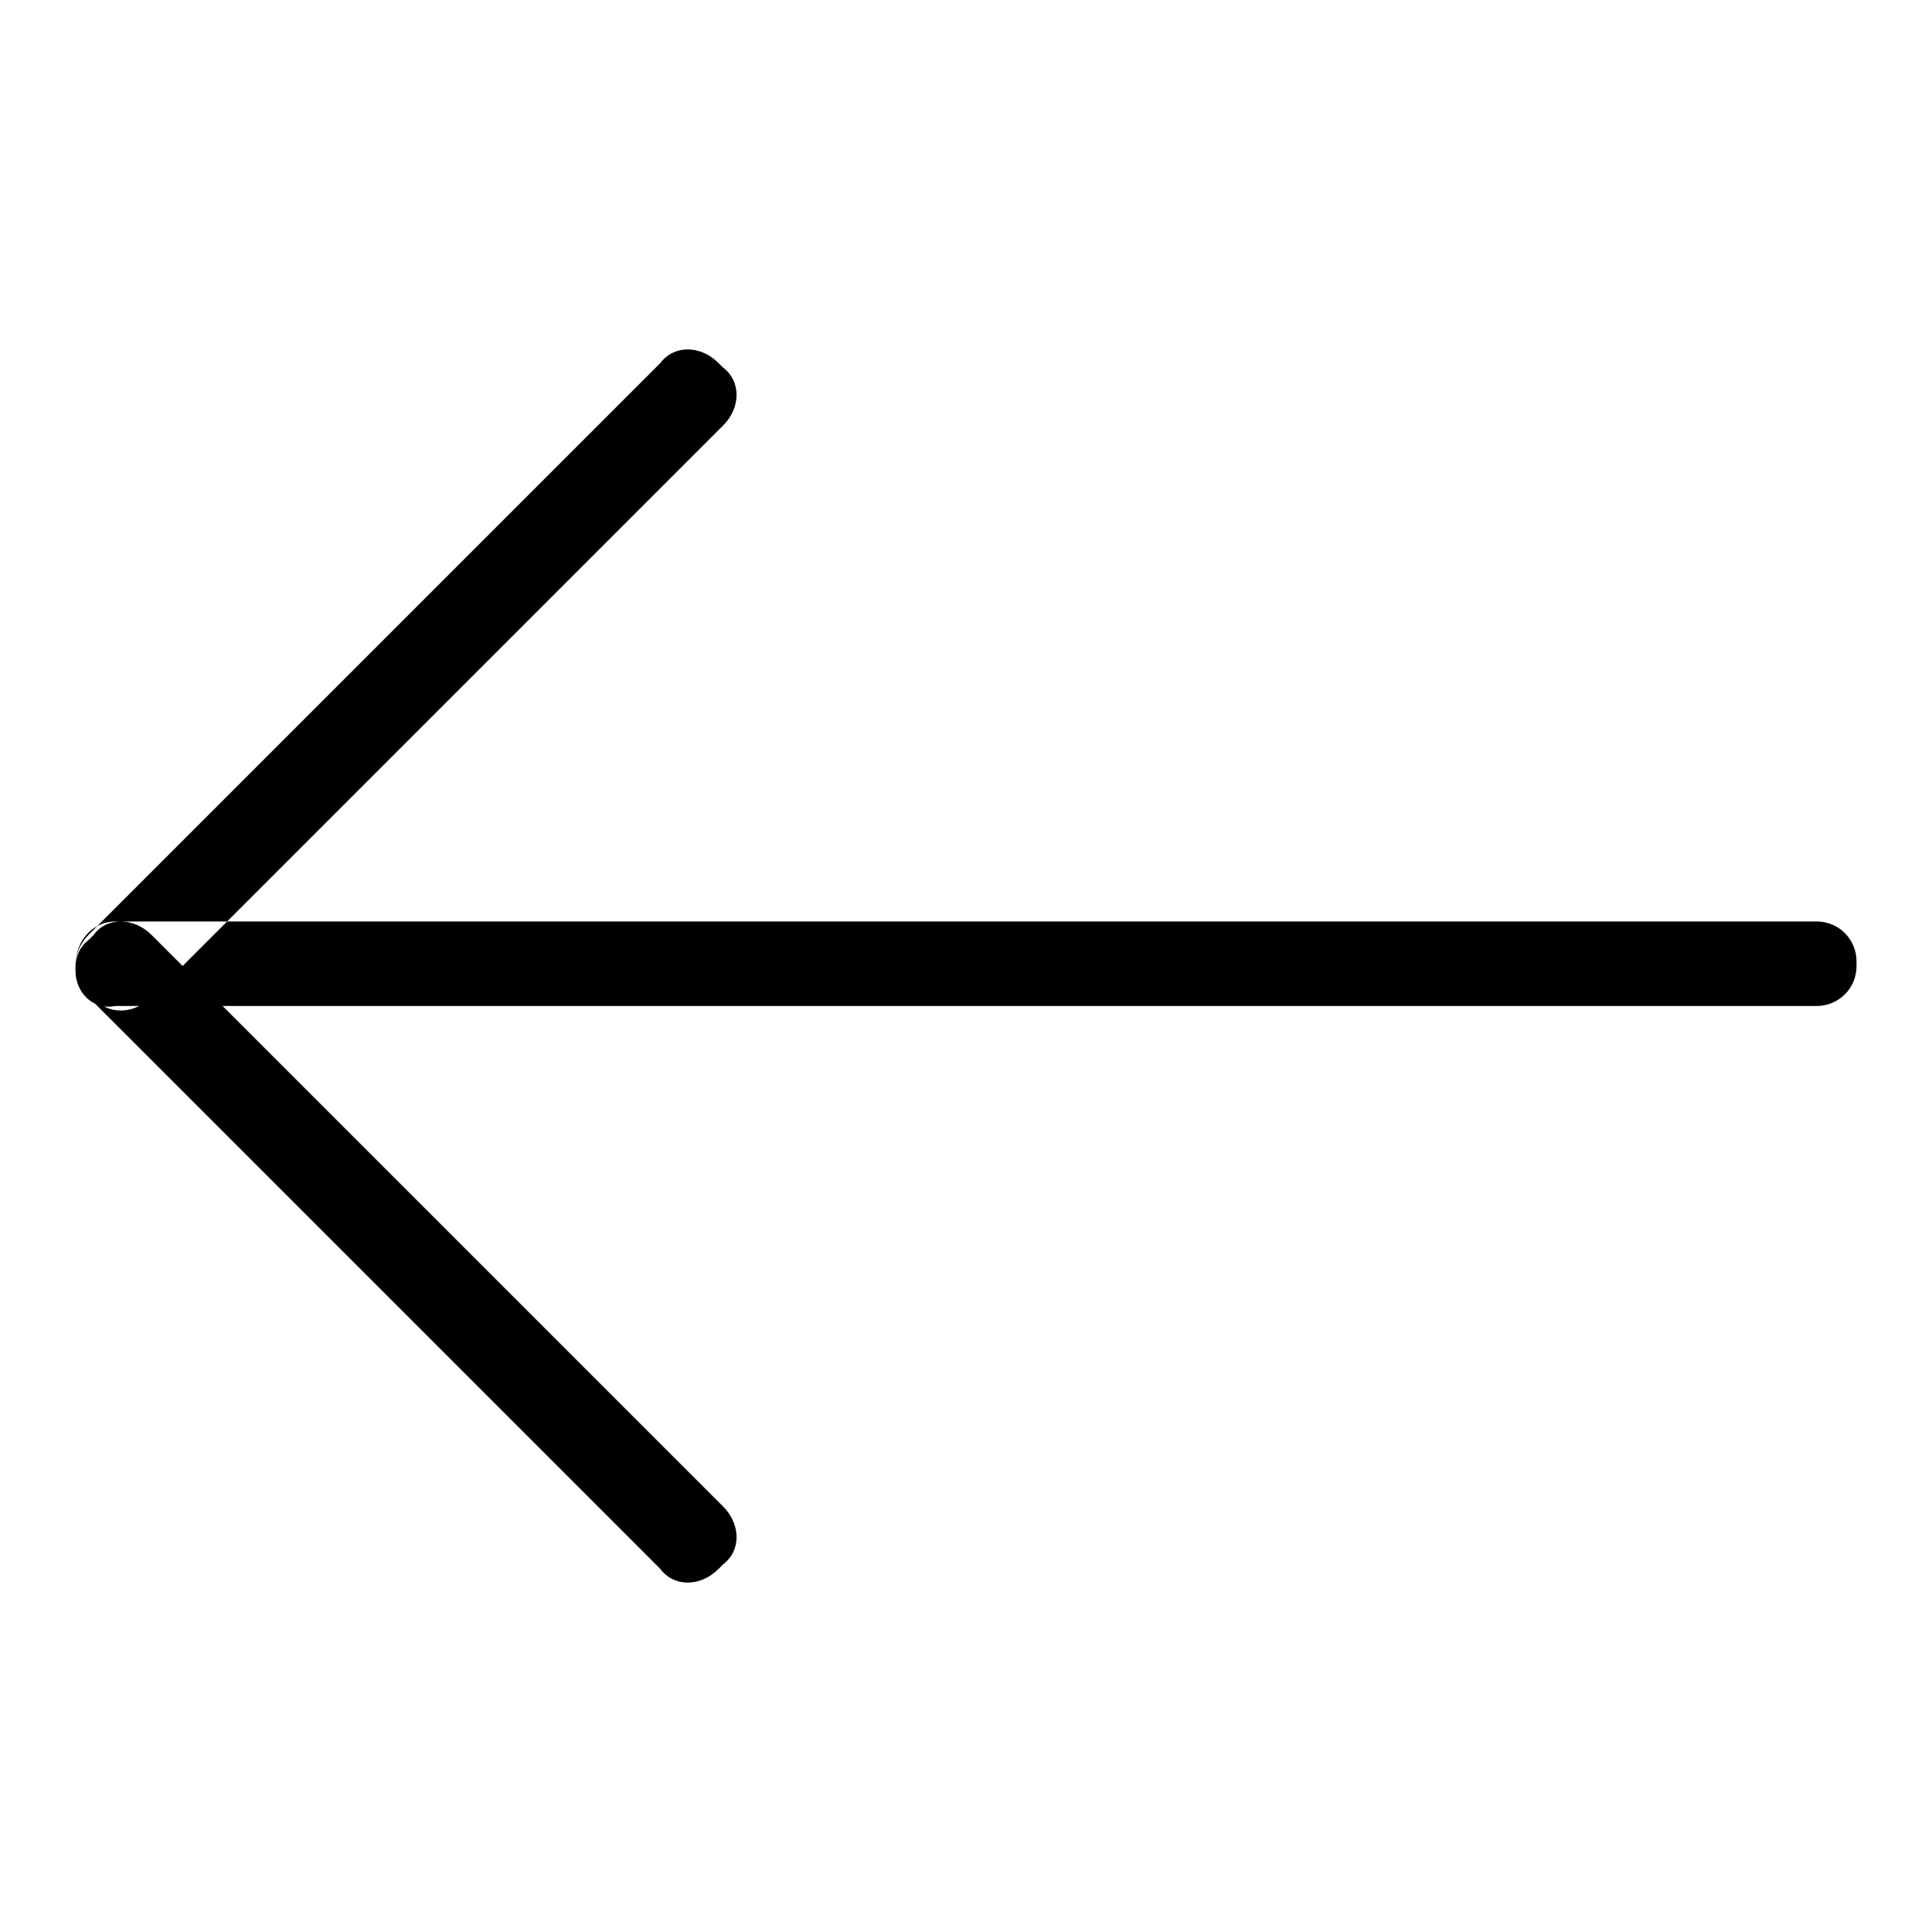<?xml version="1.0" encoding="utf-8"?>
<!-- Svg Vector Icons : http://www.onlinewebfonts.com/icon -->
<!DOCTYPE svg PUBLIC "-//W3C//DTD SVG 1.1//EN" "http://www.w3.org/Graphics/SVG/1.1/DTD/svg11.dtd">
<svg version="1.1" xmlns="http://www.w3.org/2000/svg" xmlns:xlink="http://www.w3.org/1999/xlink" x="0px" y="0px" viewBox="0 0 256 256" enable-background="new 0 0 256 256" xml:space="preserve">
<g> <path fill="#000000" d="M15.3,122.1h225.4c3,0,5.3,2.4,5.3,5.3v0.6c0,3-2.4,5.3-5.3,5.3H15.3c-3,0.6-5.3-1.8-5.3-4.7V128 C10,124.5,12.4,122.1,15.3,122.1z M20.1,123.9l75.7,75.7c2.4,2.4,2.4,5.9,0,7.7l-0.6,0.6c-2.4,2.4-5.9,2.4-7.7,0l-75.7-75.7 c-2.4-2.4-2.4-5.9,0-7.7l0.6-0.6C14.1,121.5,17.7,121.5,20.1,123.9z M20.1,132.1l75.7-75.7c2.4-2.4,2.4-5.9,0-7.7l-0.6-0.6 c-2.4-2.4-5.9-2.4-7.7,0l-75.7,75.7c-2.4,2.4-2.4,5.9,0,7.7l0.6,0.6C14.1,134.5,17.7,134.5,20.1,132.1z"/></g>
</svg>